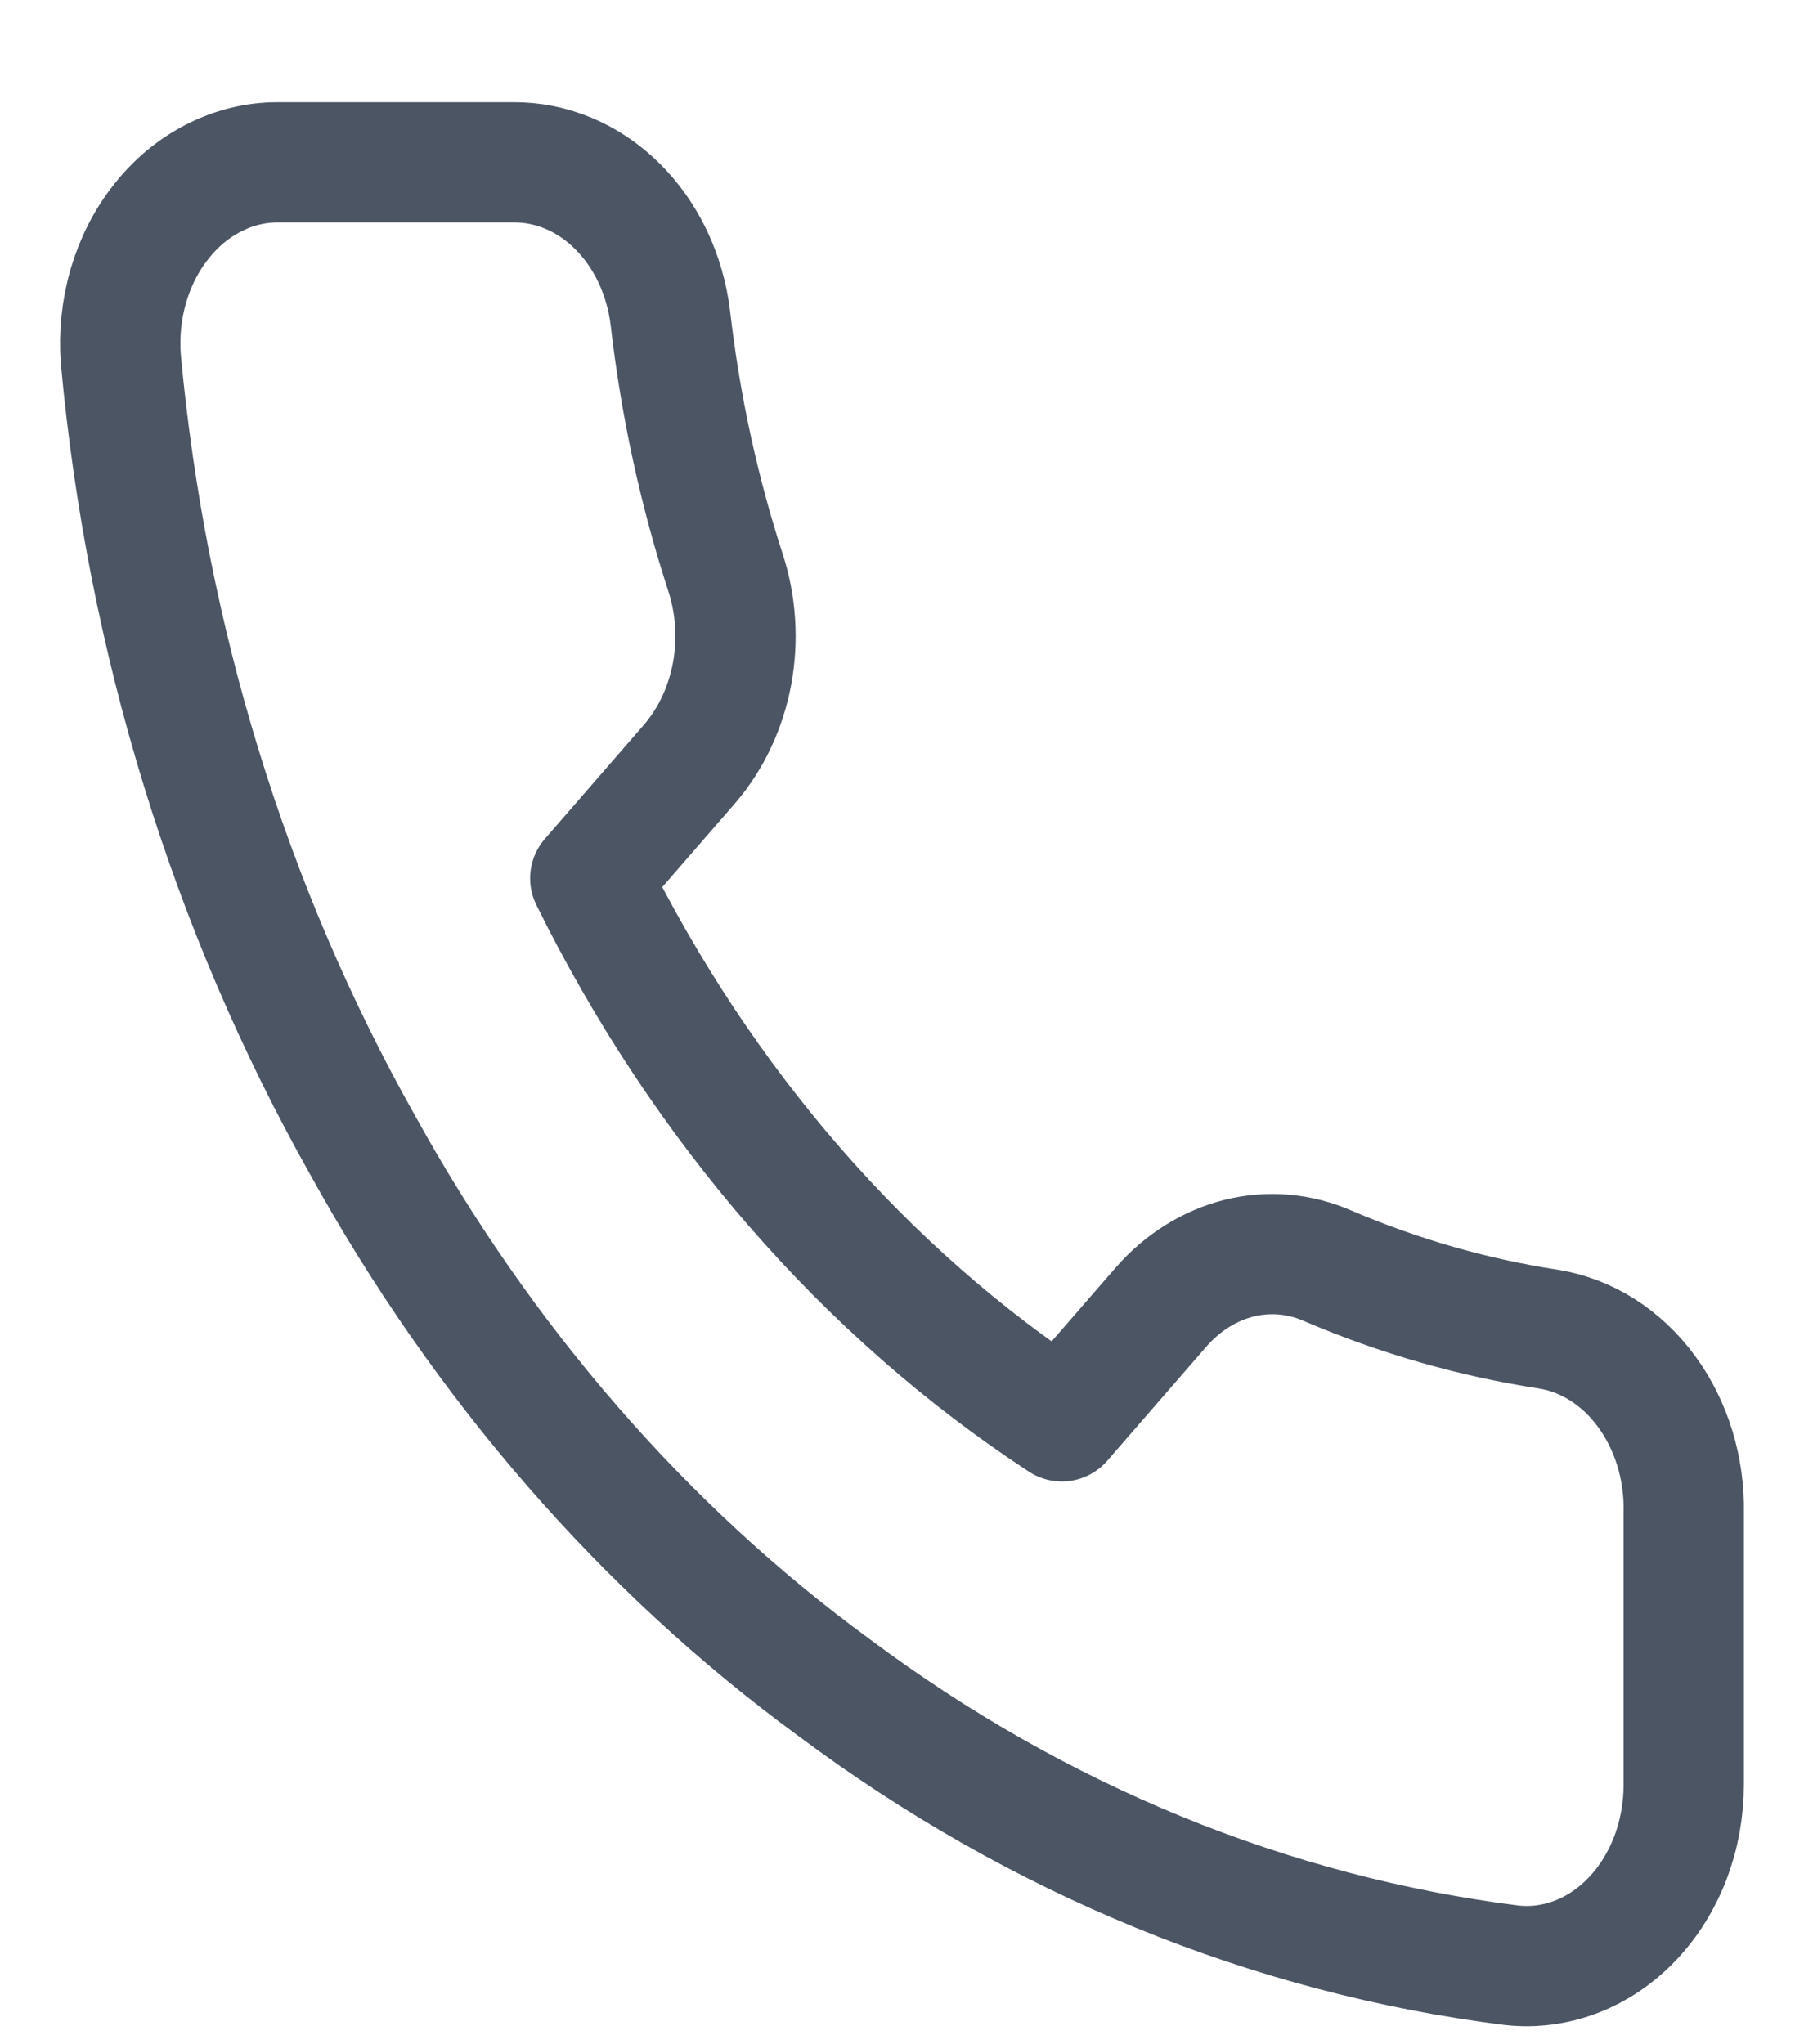 <svg width="15" height="17" viewBox="0 0 15 17" fill="none" xmlns="http://www.w3.org/2000/svg">
<path d="M14 12.581V14.839C14 15.048 13.963 15.256 13.89 15.448C13.817 15.64 13.71 15.812 13.576 15.954C13.442 16.096 13.284 16.204 13.111 16.271C12.939 16.338 12.756 16.363 12.575 16.344C10.563 16.092 8.631 15.301 6.934 14.033C5.354 12.877 4.016 11.336 3.012 9.517C1.907 7.553 1.22 5.318 1.005 2.991C0.989 2.783 1.01 2.573 1.068 2.375C1.126 2.177 1.219 1.995 1.342 1.841C1.464 1.686 1.613 1.563 1.779 1.479C1.945 1.394 2.125 1.35 2.306 1.35H4.267C4.584 1.347 4.892 1.476 5.132 1.714C5.373 1.952 5.53 2.283 5.574 2.645C5.657 3.367 5.81 4.077 6.032 4.76C6.12 5.029 6.139 5.322 6.087 5.604C6.034 5.885 5.913 6.143 5.738 6.348L4.908 7.304C5.838 9.188 7.193 10.749 8.829 11.82L9.659 10.864C9.837 10.662 10.062 10.523 10.306 10.462C10.55 10.402 10.805 10.424 11.039 10.526C11.632 10.78 12.248 10.957 12.875 11.053C13.193 11.104 13.483 11.288 13.69 11.57C13.897 11.852 14.008 12.211 14 12.581Z" stroke="#4B5564" stroke-linecap="round" stroke-linejoin="round"/>
</svg>
